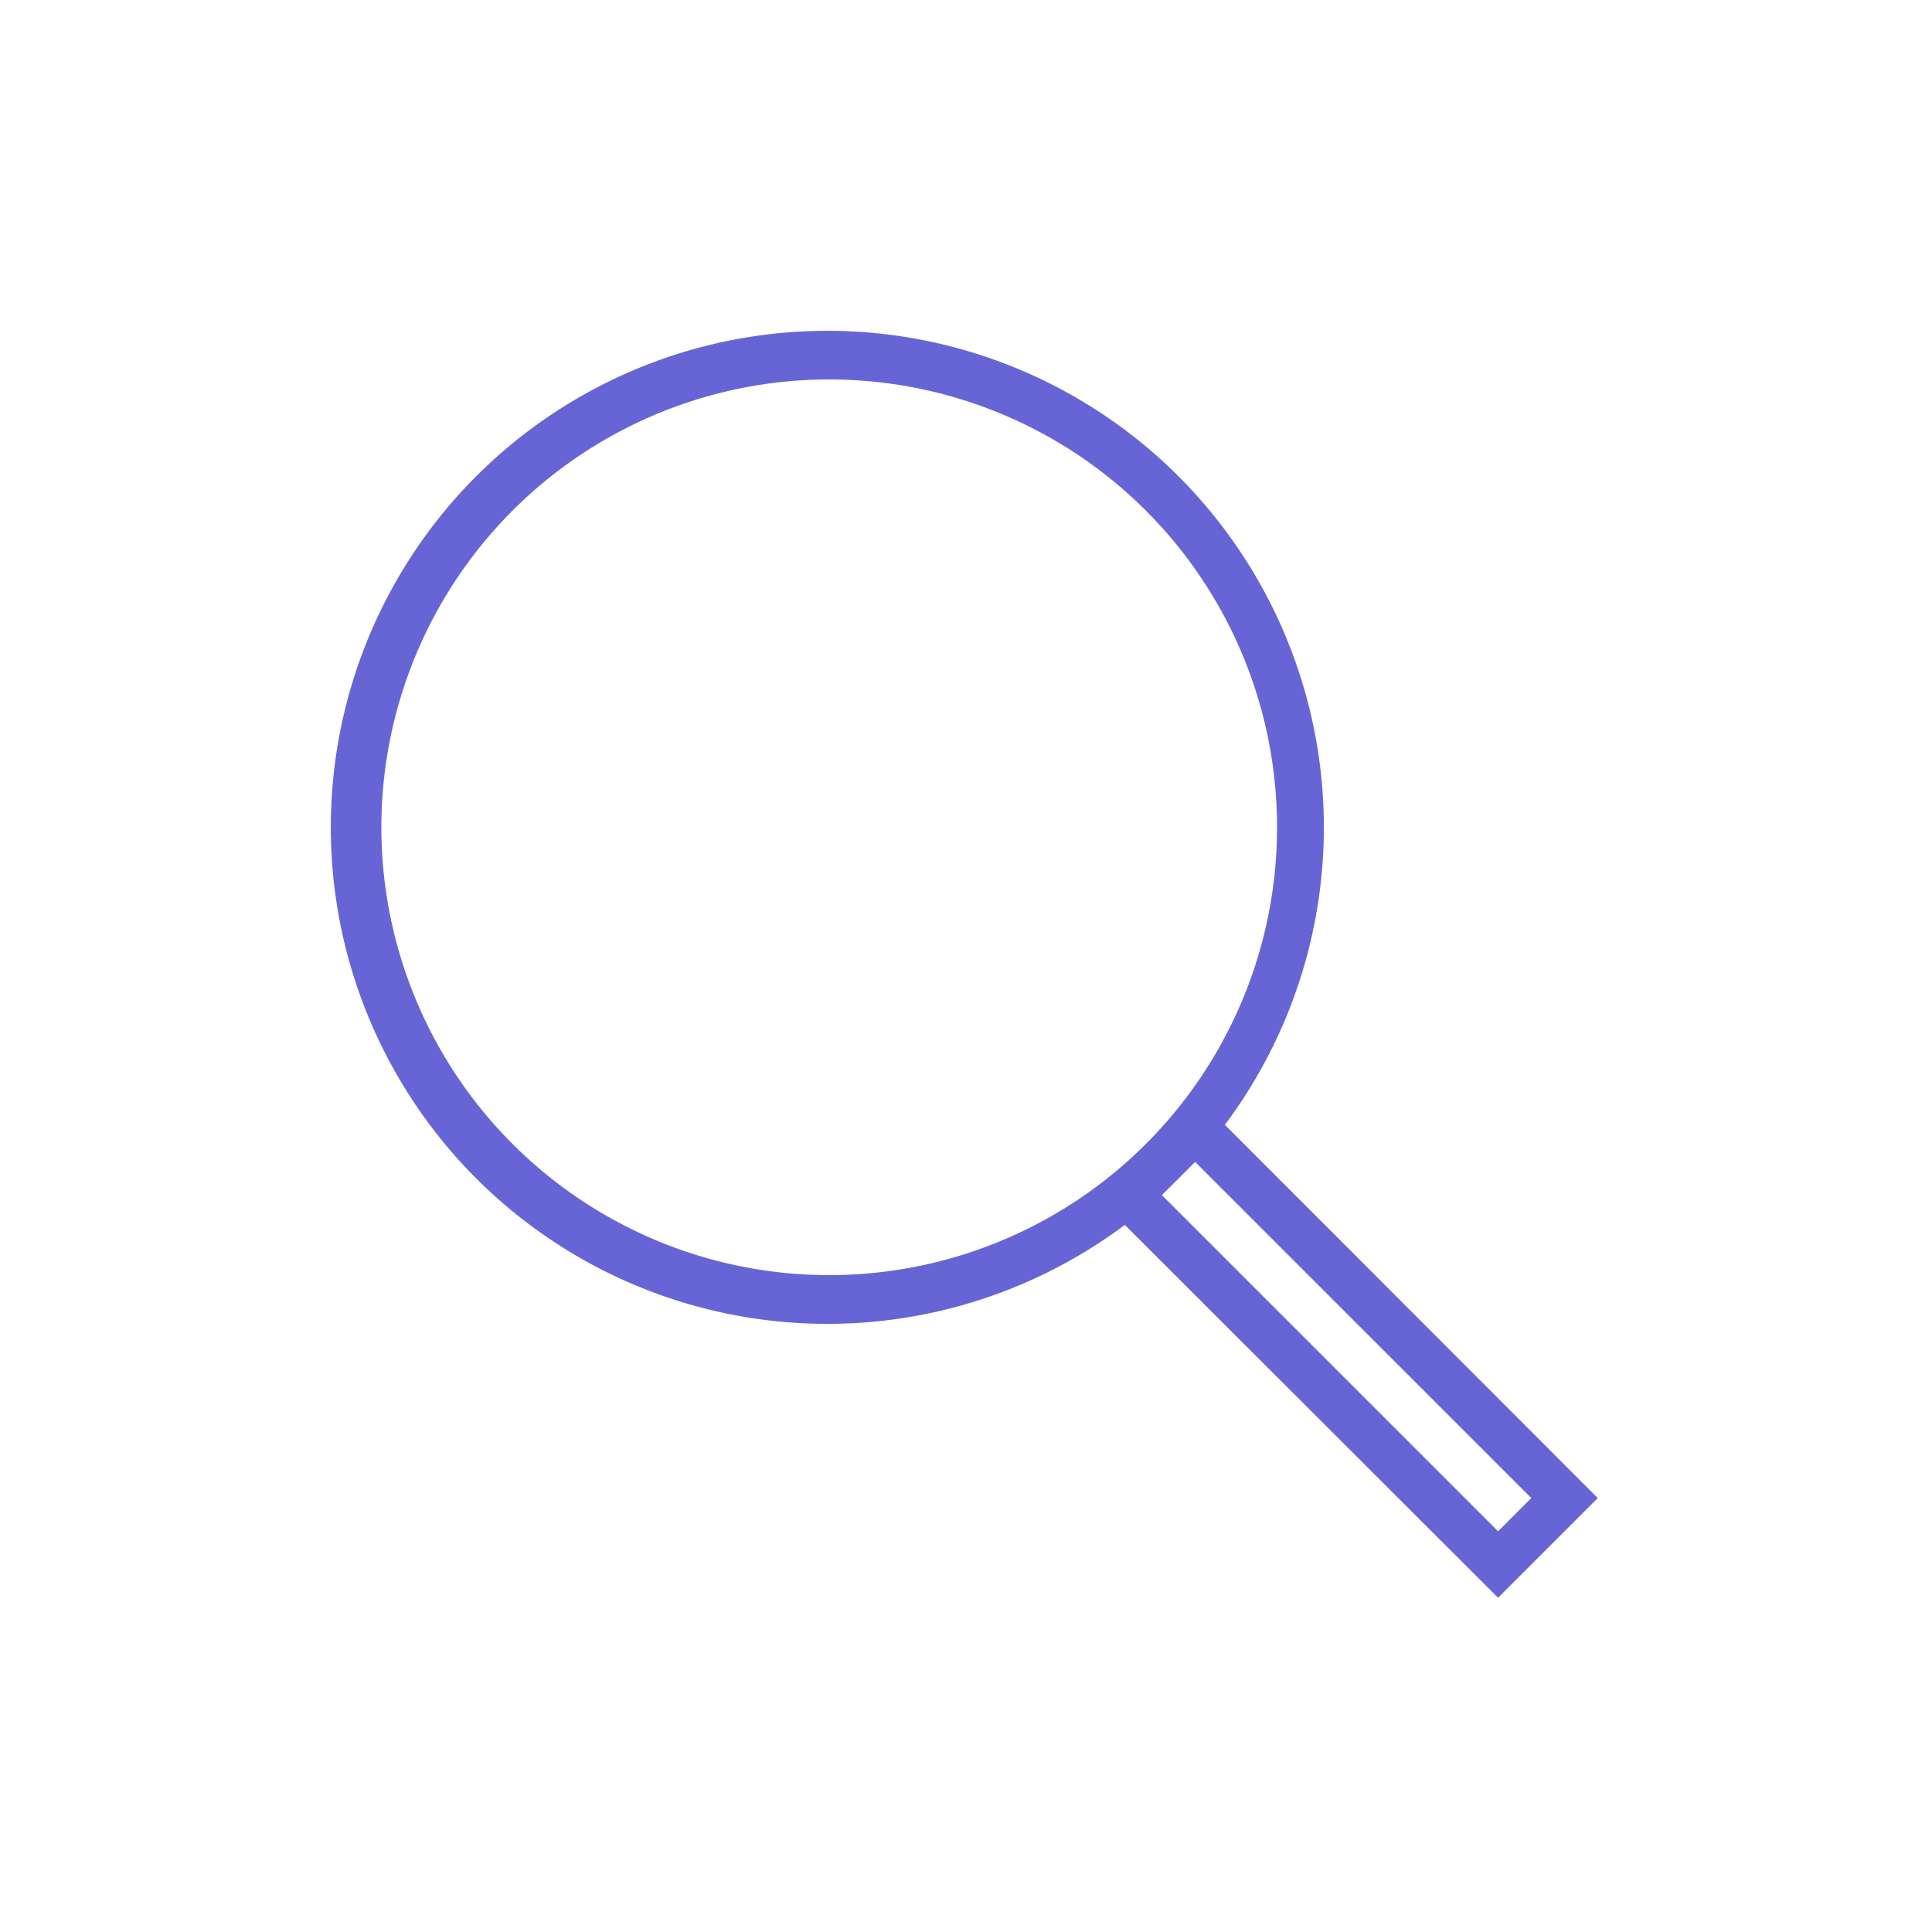 <svg xmlns="http://www.w3.org/2000/svg" viewBox="0 0 50 50"><defs><style>.cls-1{fill:#6765d6;}</style></defs><g id="Layer_2" data-name="Layer 2"><path class="cls-1" d="M41.35,38.77,31.7,29.11a12.85,12.85,0,1,0-2.59,2.59l9.66,9.65ZM9.87,21.45A11.59,11.59,0,1,1,21.45,33,11.59,11.59,0,0,1,9.87,21.45Zm20.47,9.21.32-.32.27-.27,8.7,8.7-.86.86-8.7-8.7.27-.27Zm0,0"/></g></svg>